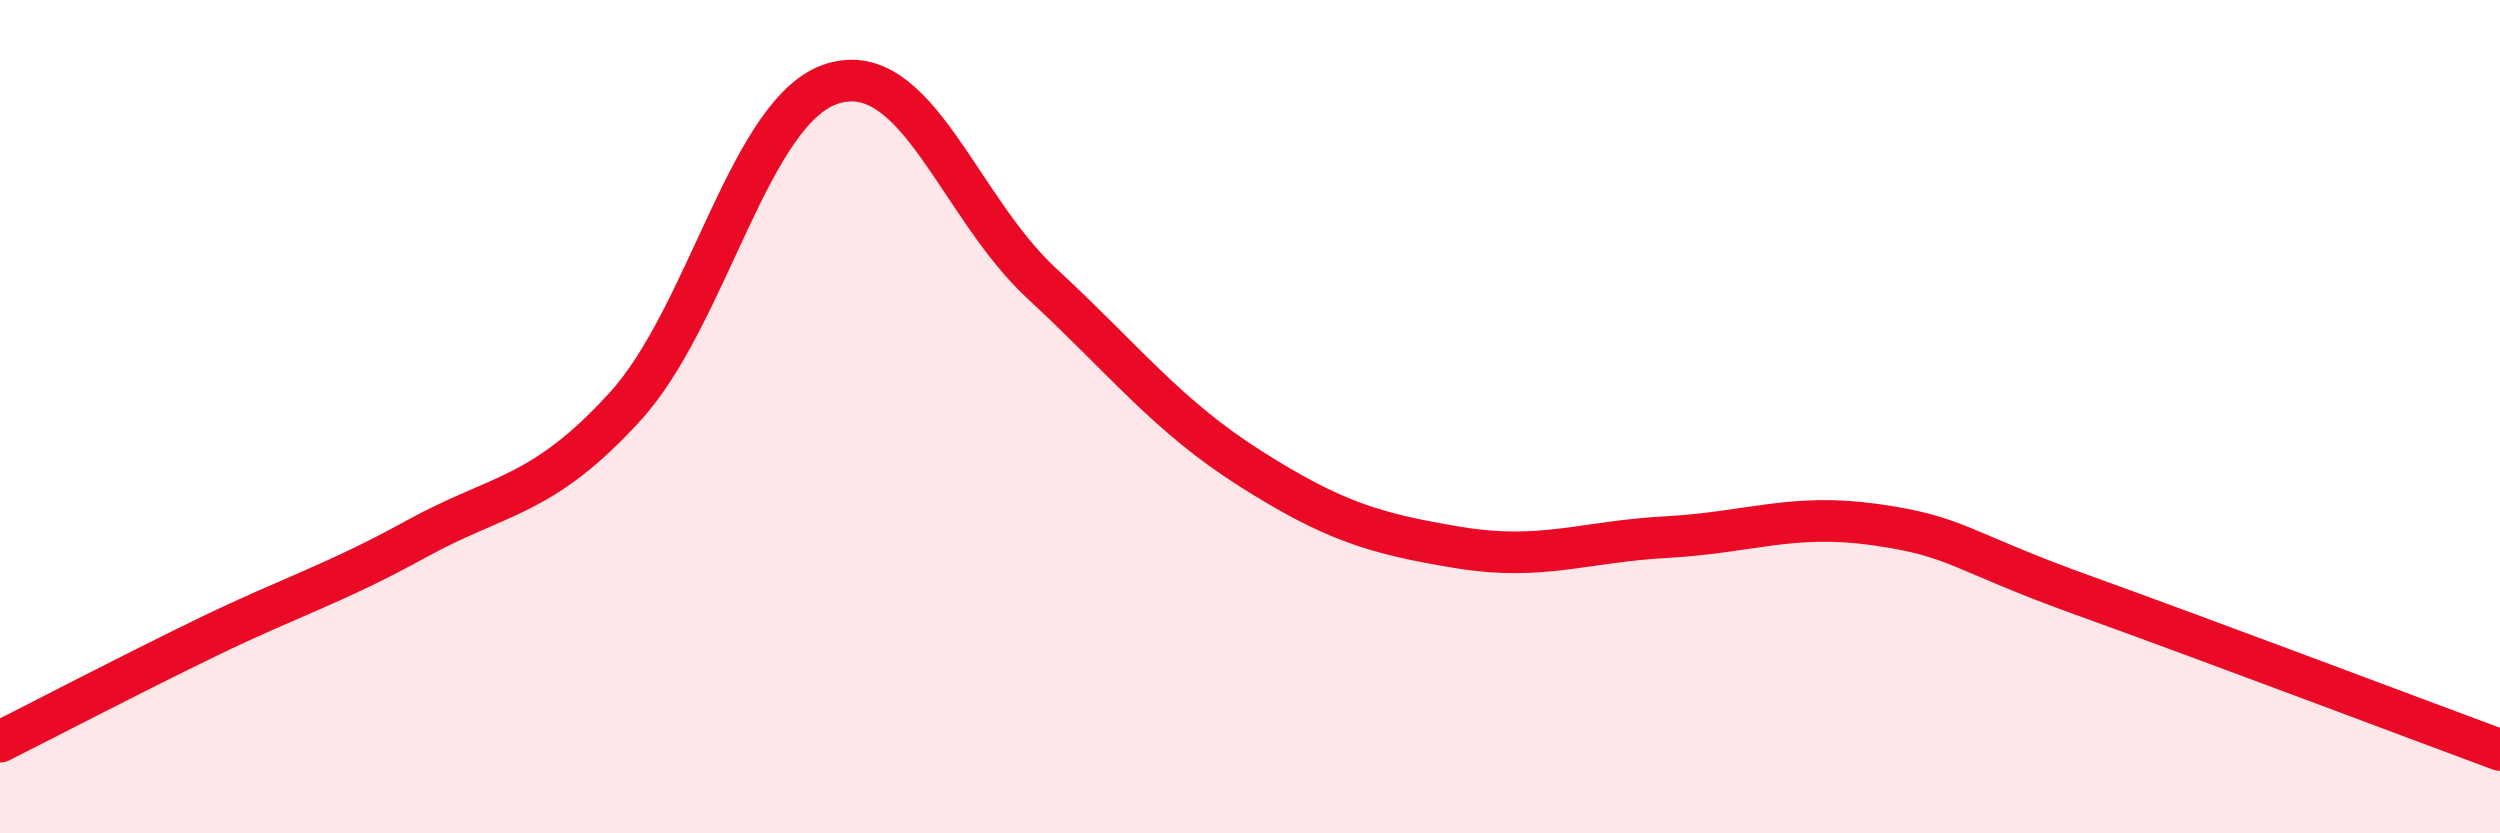 
    <svg width="60" height="20" viewBox="0 0 60 20" xmlns="http://www.w3.org/2000/svg">
      <path
        d="M 0,17.8 C 1,17.3 3,16.25 5,15.28 C 7,14.31 8,14.03 10,12.93 C 12,11.83 13,11.95 15,9.76 C 17,7.57 18,2.59 20,2 C 22,1.41 23,4.95 25,6.8 C 27,8.65 28,9.97 30,11.24 C 32,12.51 33,12.81 35,13.14 C 37,13.47 38,13 40,12.89 C 42,12.78 43,12.31 45,12.59 C 47,12.87 47,13.21 50,14.29 C 53,15.37 58,17.26 60,18L60 20L0 20Z"
        fill="#EB0A25"
        opacity="0.1"
        stroke-linecap="round"
        stroke-linejoin="round"
      />
      <path
        d="M 0,17.8 C 1,17.3 3,16.25 5,15.28 C 7,14.31 8,14.03 10,12.93 C 12,11.83 13,11.95 15,9.76 C 17,7.57 18,2.59 20,2 C 22,1.41 23,4.95 25,6.8 C 27,8.65 28,9.97 30,11.24 C 32,12.51 33,12.81 35,13.14 C 37,13.47 38,13 40,12.89 C 42,12.78 43,12.31 45,12.59 C 47,12.87 47,13.21 50,14.29 C 53,15.37 58,17.26 60,18"
        stroke="#EB0A25"
        stroke-width="1"
        fill="none"
        stroke-linecap="round"
        stroke-linejoin="round"
      />
    </svg>
  